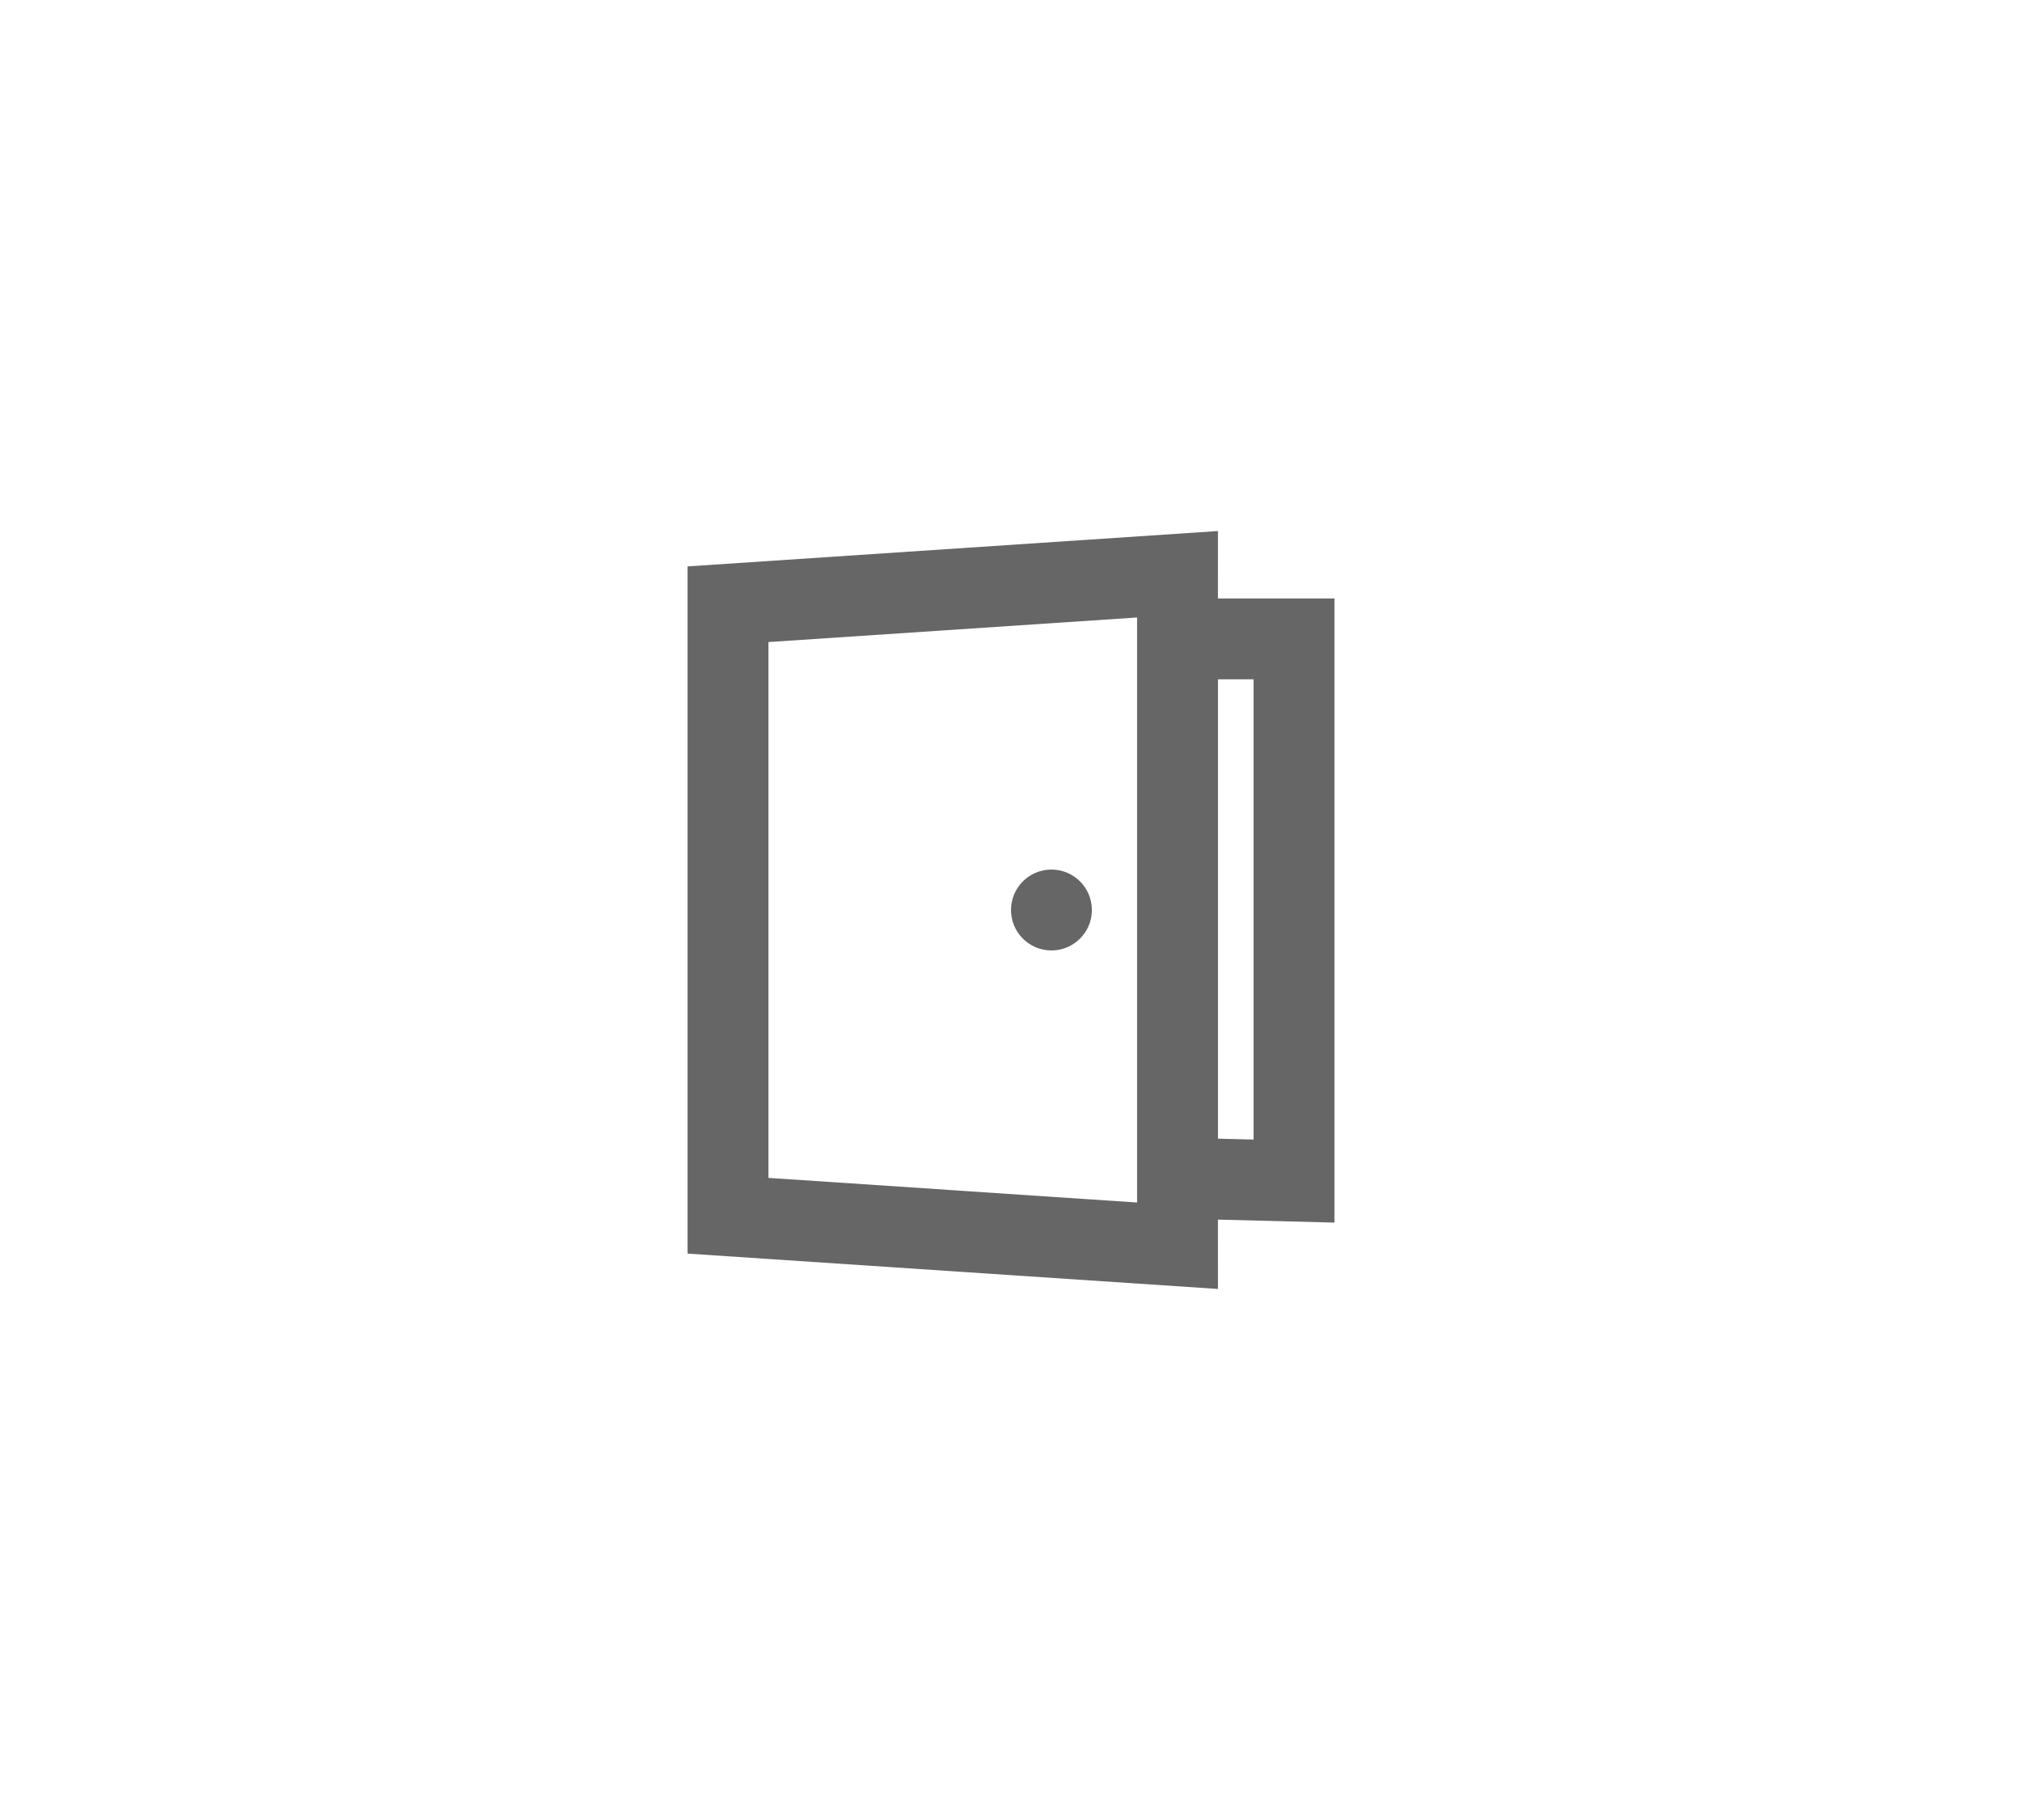 <?xml version="1.0" encoding="UTF-8"?>
<svg width="50px" height="45px" viewBox="0 0 50 45" version="1.1" xmlns="http://www.w3.org/2000/svg" xmlns:xlink="http://www.w3.org/1999/xlink">
    <title>Icons/Toolbar/Icons-Toolbar-Door</title>
    <g id="Icons/Toolbar/Icons-Toolbar-Door" stroke="none" stroke-width="1" fill="none" fill-rule="evenodd">
        <path d="M30.118,13.13 L30.117,14.797 L32.998,14.797 L32.998,30.229 L30.117,30.155 L30.118,31.87 L17.002,30.996 L17.002,14.004 L30.118,13.13 Z M28.118,15.267 L19.002,15.875 L19.002,29.124 L28.118,29.732 L28.118,15.267 Z M30.998,16.796 L30.118,16.796 L30.118,28.154 L30.998,28.176 L30.998,16.796 Z M26,21.5 C26.552,21.5 27,21.948 27,22.5 C27,23.052 26.552,23.5 26,23.5 C25.448,23.5 25,23.052 25,22.5 C25,21.948 25.448,21.5 26,21.5 Z" id="Combined-Shape" fill="#666666" fill-rule="nonzero"></path>
    </g>
</svg>